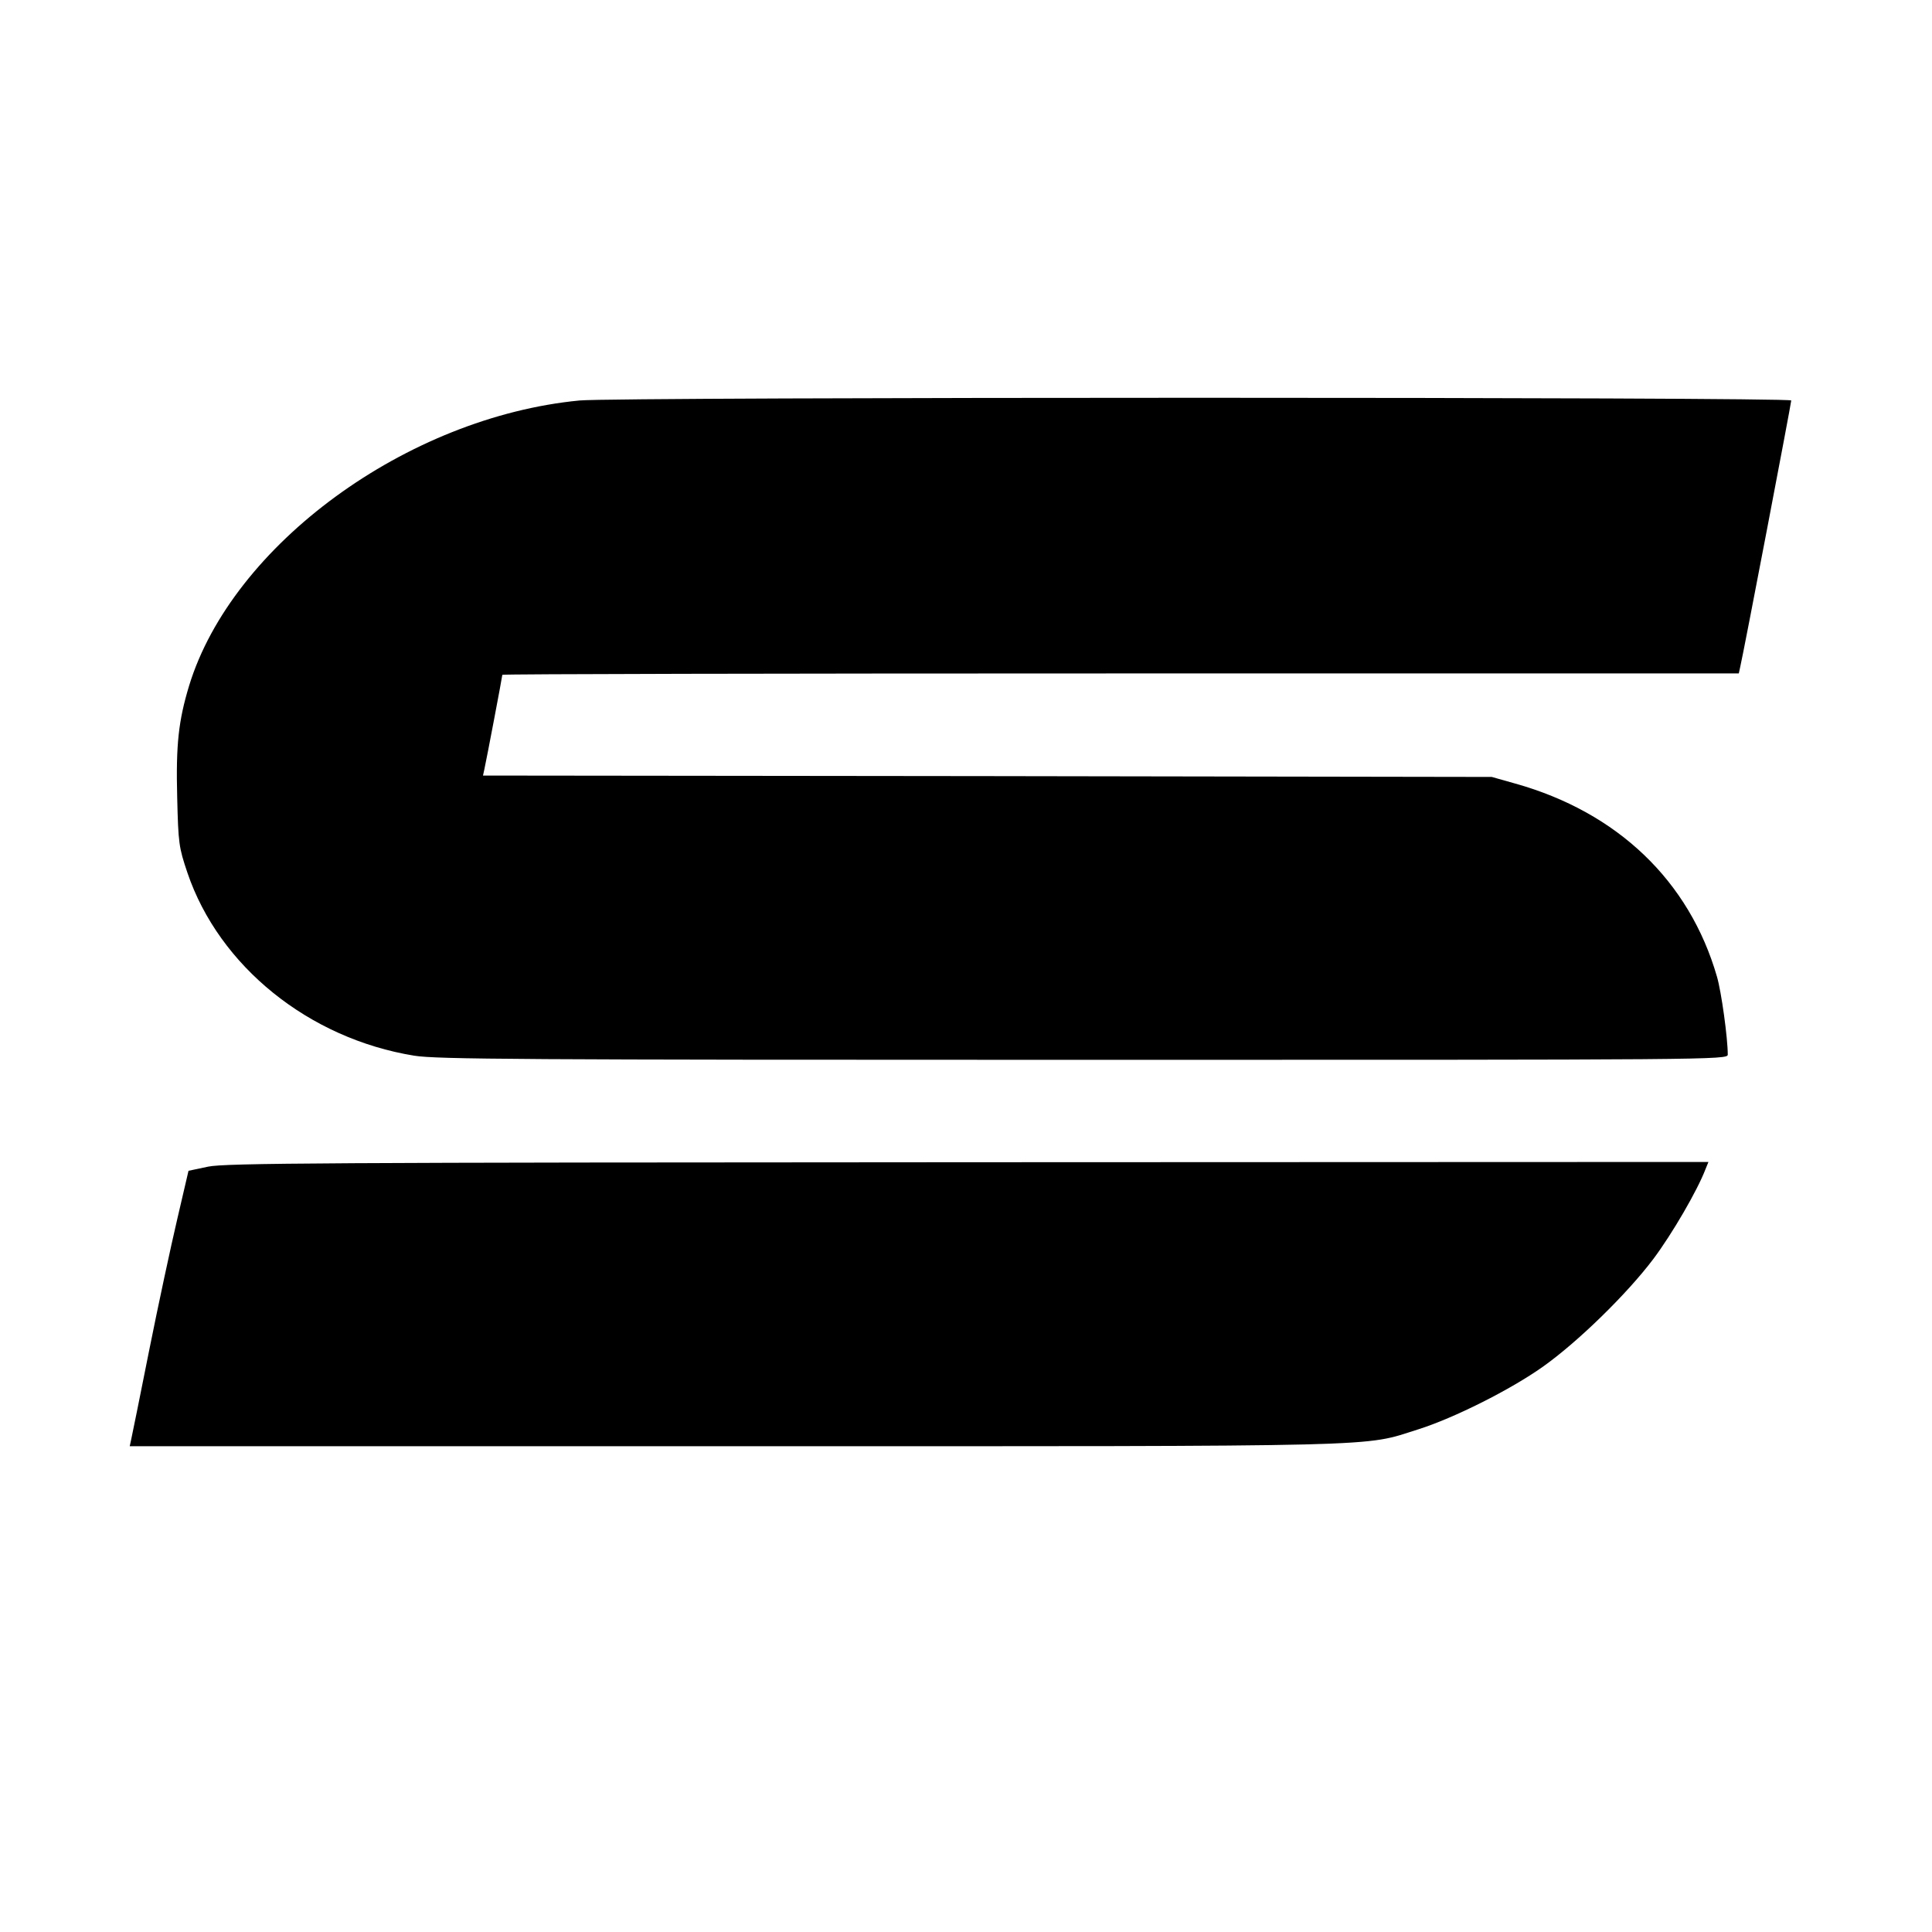 <?xml version="1.0" standalone="no"?>
<!DOCTYPE svg PUBLIC "-//W3C//DTD SVG 20010904//EN"
 "http://www.w3.org/TR/2001/REC-SVG-20010904/DTD/svg10.dtd">
<svg version="1.0" xmlns="http://www.w3.org/2000/svg"
 width="700pt" height="700pt" viewBox="0 0 700 700"
 preserveAspectRatio="xMidYMid meet">
<g transform="translate(0,700) scale(0.1,-0.1)"
fill="#000000" stroke="none">
<path d="M2100 5549 c-625 -60 -1259 -523 -1415 -1034 -38 -126 -48 -212 -43
-404 4 -167 6 -181 37 -273 115 -339 440 -601 822 -663 82 -13 383 -15 2427
-15 2282 0 2332 0 2332 19 0 60 -23 227 -39 282 -100 347 -360 596 -731 700
l-85 24 -1828 3 -1827 2 5 23 c8 36 65 336 65 342 0 3 1008 5 2240 5 l2240 0
5 23 c11 45 185 956 185 966 0 13 -4255 13 -4390 0z"/>
<path d="M754 2773 l-71 -15 -41 -176 c-23 -98 -69 -312 -102 -477 -33 -165
-62 -310 -65 -322 l-5 -23 2192 0 c2409 0 2272 -3 2476 61 130 41 335 144 452
227 127 90 305 264 400 390 69 92 160 249 189 325 l11 27 -2683 -1 c-2324 -1
-2691 -3 -2753 -16z"/>
</g>
</svg>

